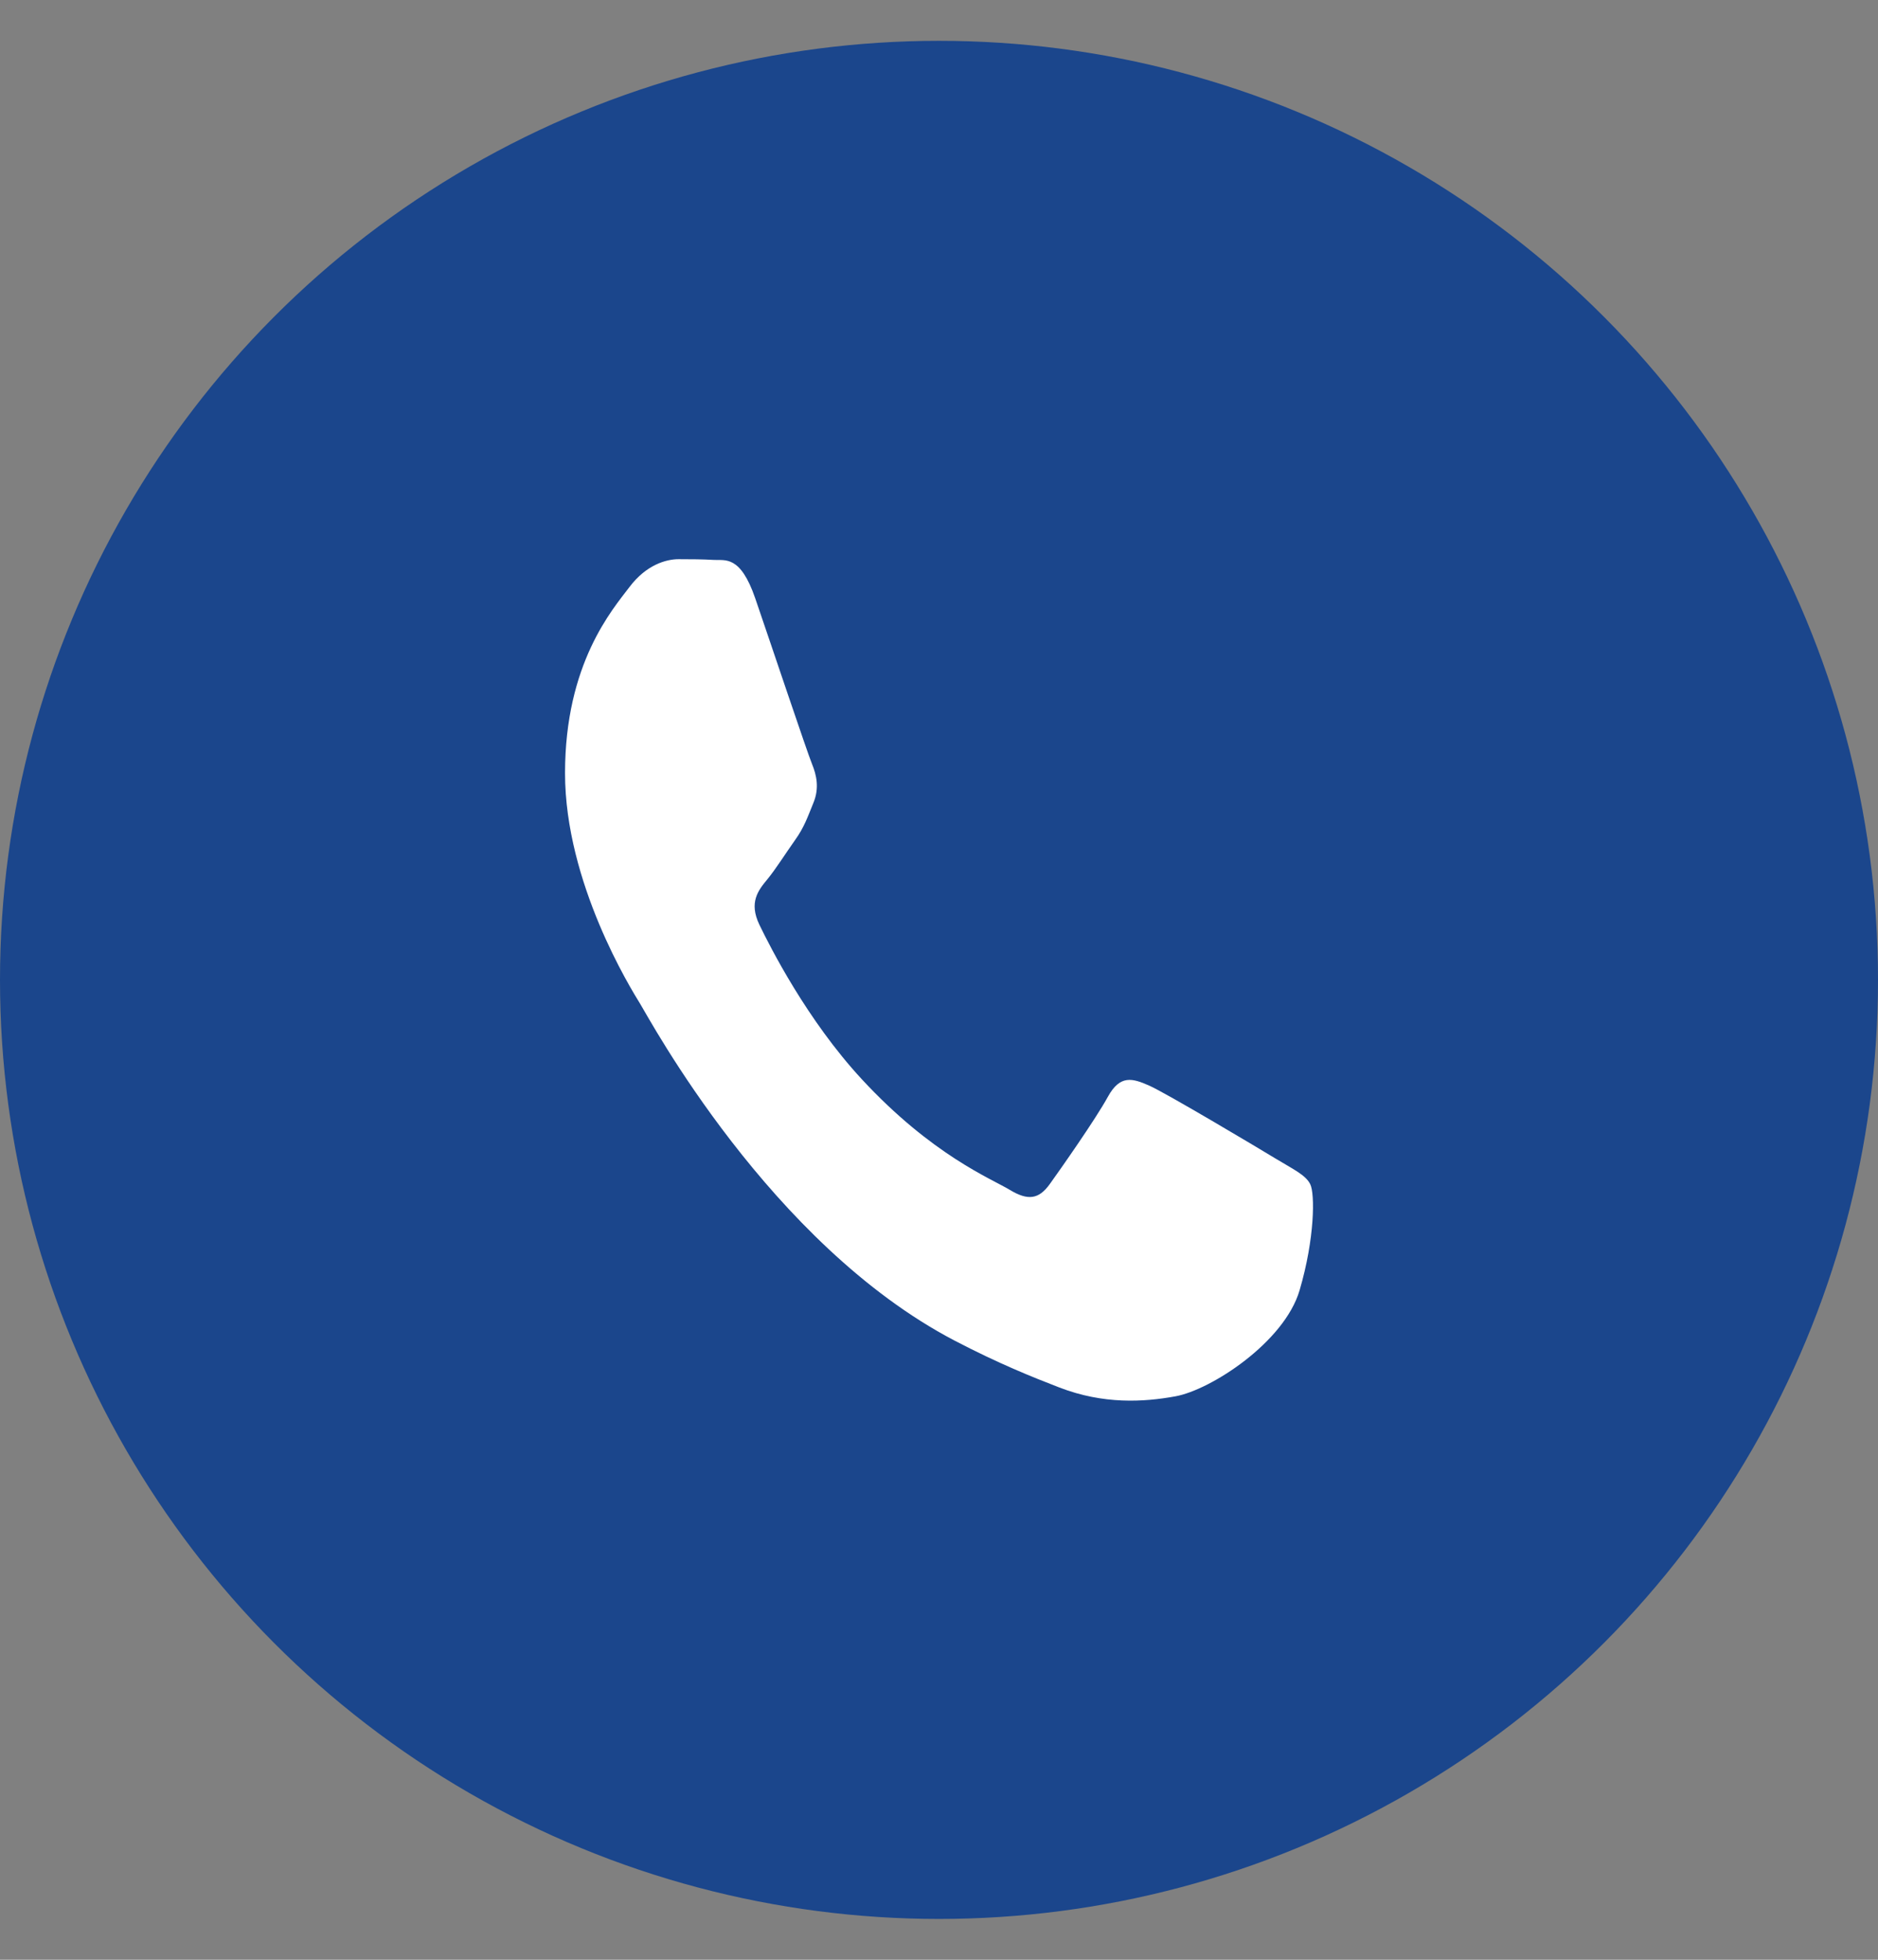<?xml version="1.0" encoding="UTF-8"?> <svg xmlns="http://www.w3.org/2000/svg" width="23" height="24" viewBox="0 0 23 24" fill="none"><rect x="0" y="0" width="23" height="24" fill="#808080" stroke="none"/><circle cx="11.5" cy="12" r="11.5" fill="#1B468C"></circle><path d="M11.69 16.417C12.228 16.698 12.648 16.866 12.975 16.992C13.515 17.2 14.006 17.171 14.395 17.1C14.828 17.022 15.728 16.44 15.916 15.802C16.104 15.164 16.104 14.617 16.047 14.503C15.991 14.389 15.841 14.321 15.615 14.184C15.39 14.047 14.282 13.387 14.075 13.295C13.869 13.204 13.718 13.159 13.568 13.432C13.418 13.706 12.986 14.321 12.855 14.503C12.723 14.685 12.592 14.708 12.366 14.571C12.141 14.435 11.415 14.146 10.554 13.216C9.884 12.492 9.432 11.597 9.3 11.324C9.169 11.05 9.286 10.903 9.399 10.767C9.5 10.644 9.624 10.447 9.737 10.288C9.85 10.129 9.887 10.015 9.962 9.832C10.037 9.65 10 9.491 9.944 9.354C9.887 9.217 9.437 7.873 9.249 7.326C9.066 6.794 8.88 6.866 8.742 6.857C8.61 6.849 8.46 6.848 8.31 6.848C8.159 6.848 7.915 6.916 7.709 7.189C7.502 7.463 6.92 8.124 6.92 9.468C6.92 10.812 7.728 12.111 7.84 12.293C7.953 12.475 9.429 15.234 11.69 16.417Z" fill="white"></path></svg> 